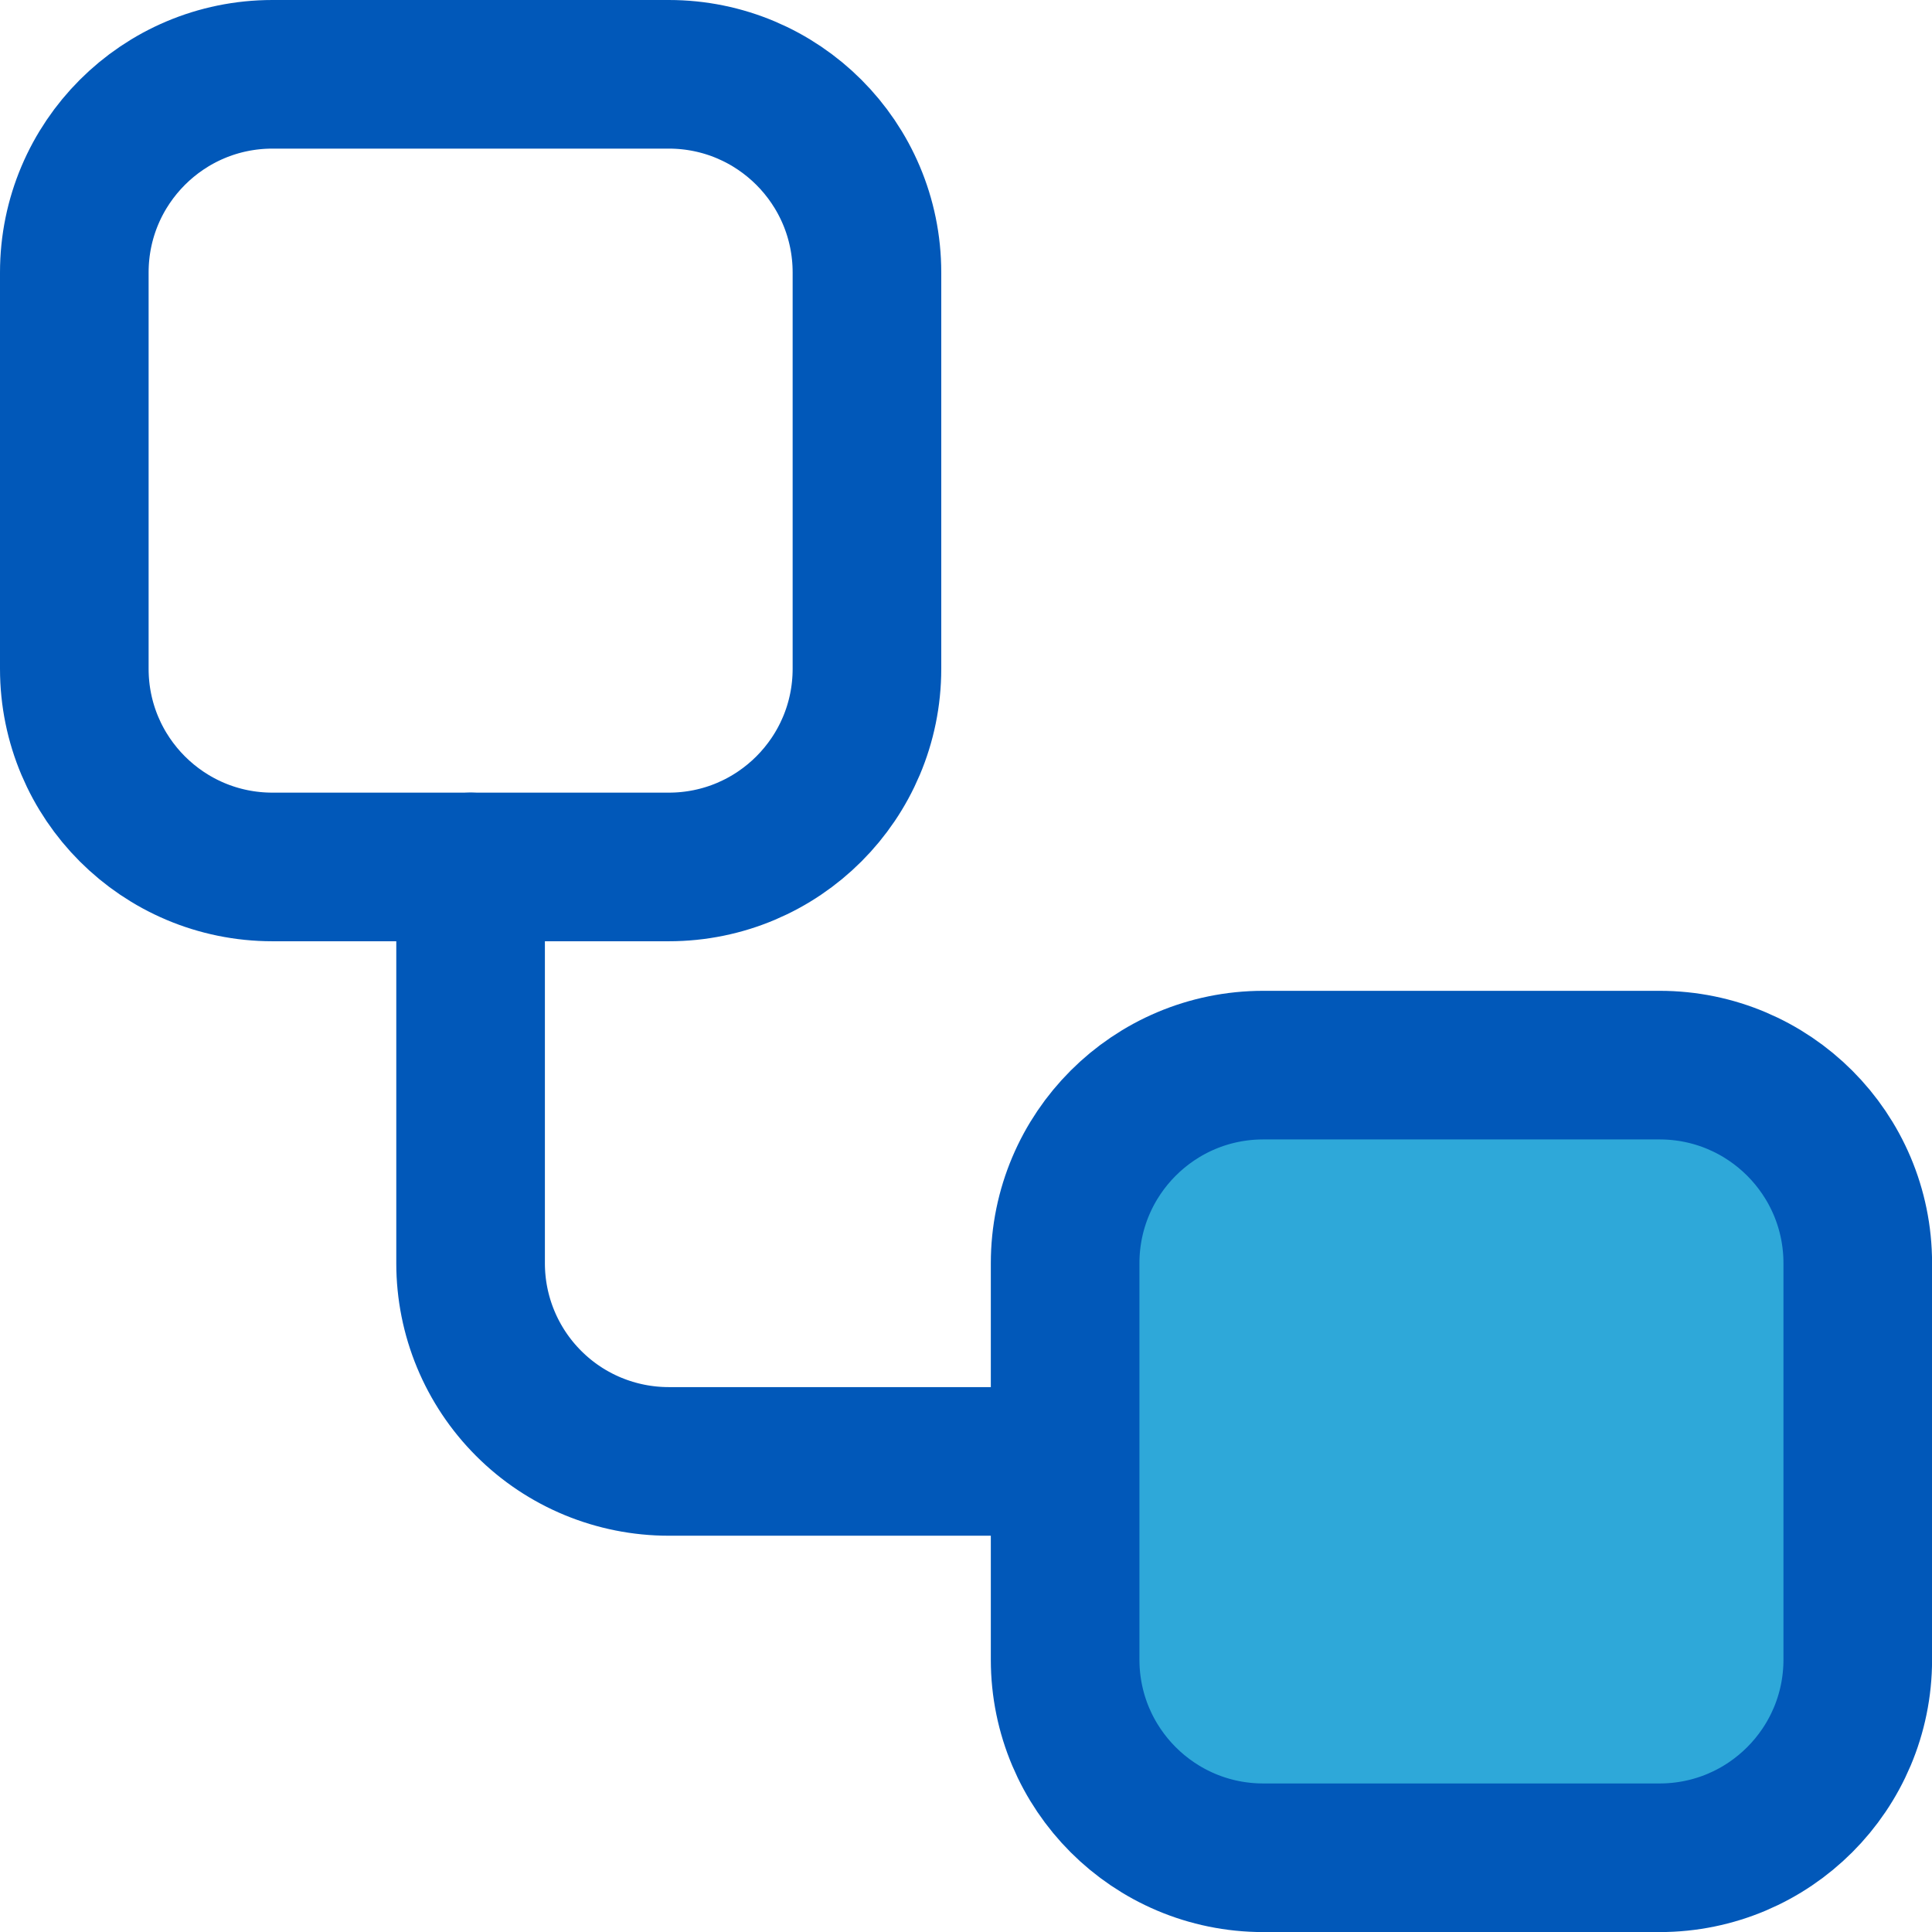<svg width="26" height="26" viewBox="0 0 26 26" fill="none" xmlns="http://www.w3.org/2000/svg">
<path d="M9 1H3.667C2.194 1 1 2.194 1 3.667V9C1 10.473 2.194 11.667 3.667 11.667H9C10.473 11.667 11.667 10.473 11.667 9V3.667C11.667 2.194 10.473 1 9 1Z" stroke="#0158B9" stroke-width="2" stroke-linecap="round" stroke-linejoin="round"/>
<path d="M6.333 11.667V17.001C6.333 17.708 6.614 18.386 7.114 18.886C7.614 19.387 8.292 19.667 9 19.667H14.333" stroke="#0158B9" stroke-width="2" stroke-linecap="round" stroke-linejoin="round"/>
<path d="M22.334 14.334H17.001C15.528 14.334 14.334 15.528 14.334 17.001V22.334C14.334 23.807 15.528 25.001 17.001 25.001H22.334C23.807 25.001 25.001 23.807 25.001 22.334V17.001C25.001 15.528 23.807 14.334 22.334 14.334Z" fill="#2EA8D9" stroke="#0158B9" stroke-width="2" stroke-linecap="round" stroke-linejoin="round"/>
</svg>
